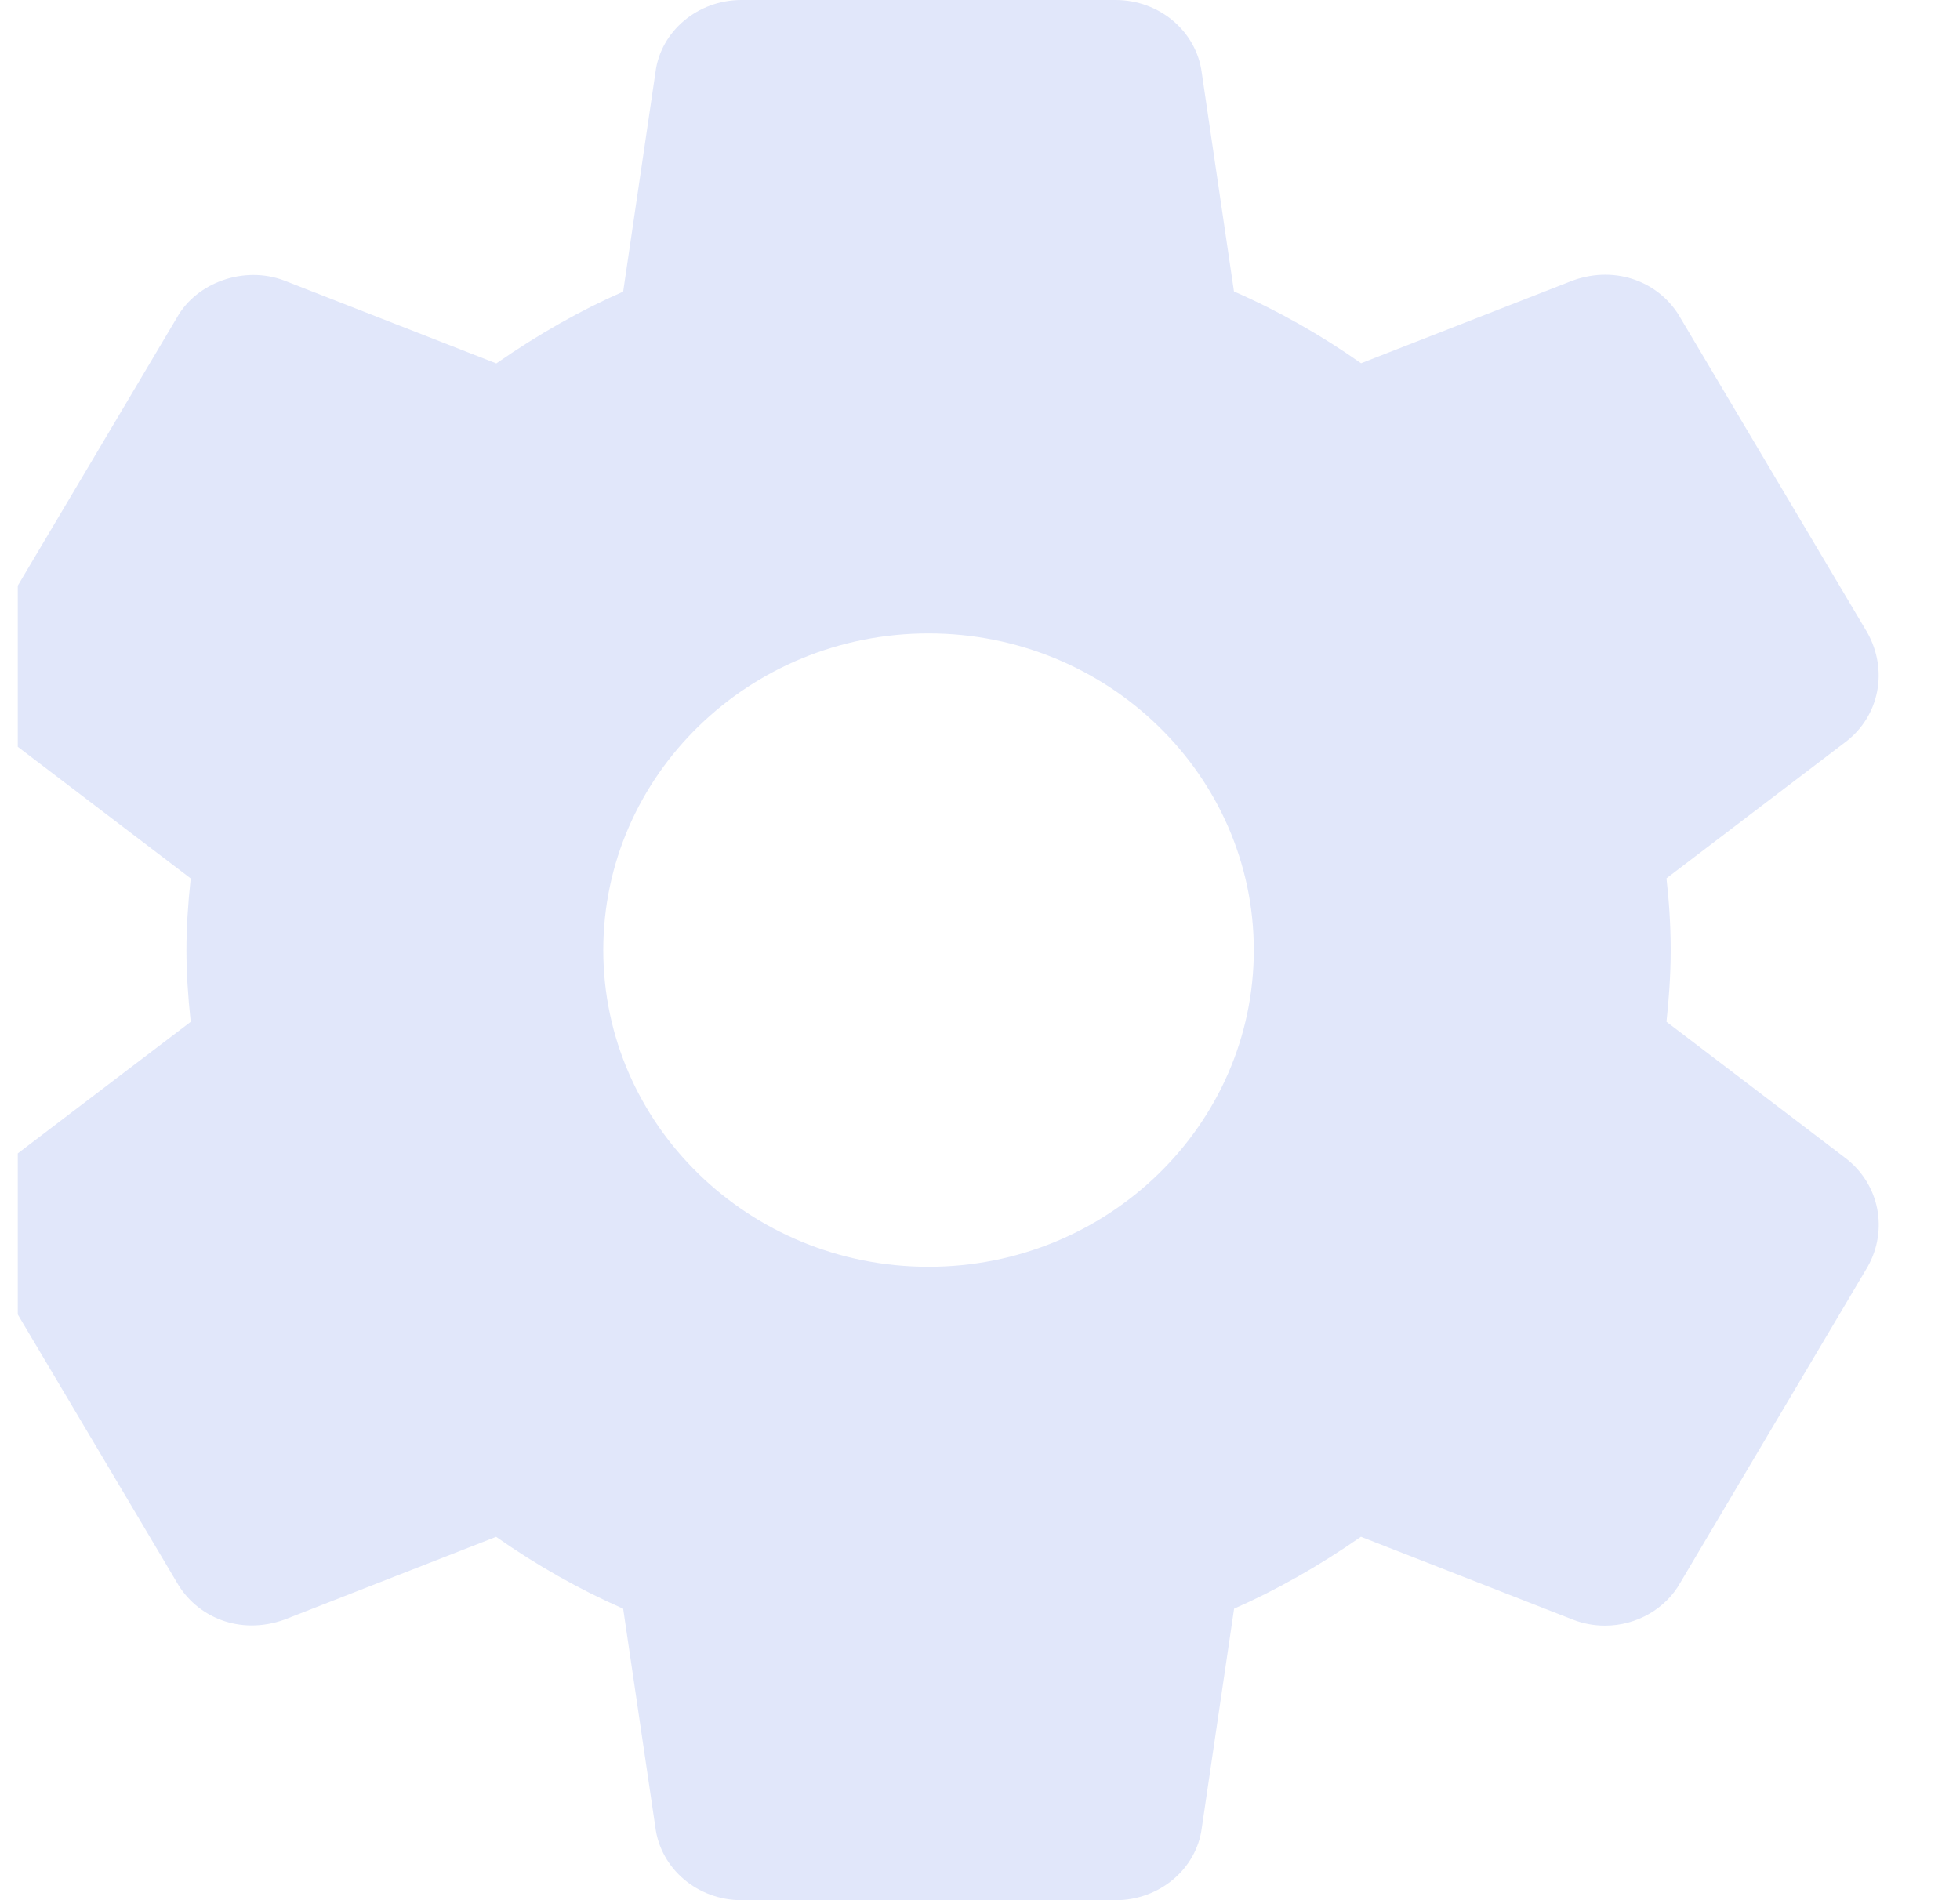 <svg width="33" height="32" viewBox="0 0 33 32" fill="none" xmlns="http://www.w3.org/2000/svg">
<g clip-path="url(#clip0_39447_3994)">
<path d="M31.078 19.507L28.058 17.207C28.096 16.852 28.129 16.437 28.129 15.999C28.129 15.56 28.098 15.145 28.058 14.791L31.081 12.489C31.642 12.057 31.796 11.291 31.439 10.652L28.297 5.36C27.962 4.763 27.227 4.456 26.48 4.724L22.916 6.117C22.233 5.637 21.517 5.232 20.776 4.908L20.234 1.227C20.145 0.528 19.521 0 18.783 0H12.484C11.746 0 11.123 0.528 11.036 1.216L10.492 4.911C9.775 5.225 9.07 5.625 8.356 6.12L4.782 4.723C4.113 4.471 3.312 4.753 2.979 5.348L-0.166 10.647C-0.537 11.257 -0.384 12.051 0.19 12.493L3.211 14.793C3.163 15.243 3.139 15.633 3.139 16C3.139 16.367 3.163 16.757 3.211 17.208L0.187 19.509C-0.374 19.943 -0.526 20.709 -0.169 21.347L2.972 26.639C3.308 27.235 4.036 27.544 4.789 27.275L8.353 25.881C9.035 26.36 9.751 26.765 10.492 27.091L11.034 30.771C11.123 31.472 11.746 32 12.486 32H18.784C19.522 32 20.146 31.472 20.234 30.784L20.778 27.091C21.495 26.775 22.199 26.376 22.914 25.88L26.487 27.277C26.66 27.343 26.839 27.376 27.024 27.376C27.555 27.376 28.044 27.093 28.291 26.653L31.445 21.333C31.796 20.709 31.642 19.943 31.078 19.507ZM15.633 21.333C12.613 21.333 10.157 18.941 10.157 16C10.157 13.059 12.613 10.667 15.633 10.667C18.654 10.667 21.11 13.059 21.11 16C21.11 18.941 18.654 21.333 15.633 21.333Z" fill="#E1E7FA"/>
</g>
<defs>
<clipPath id="clip0_39447_3994">
<rect width="32" height="32" fill="white" transform="translate(0.299)"/>
</clipPath>
</defs>
</svg>
